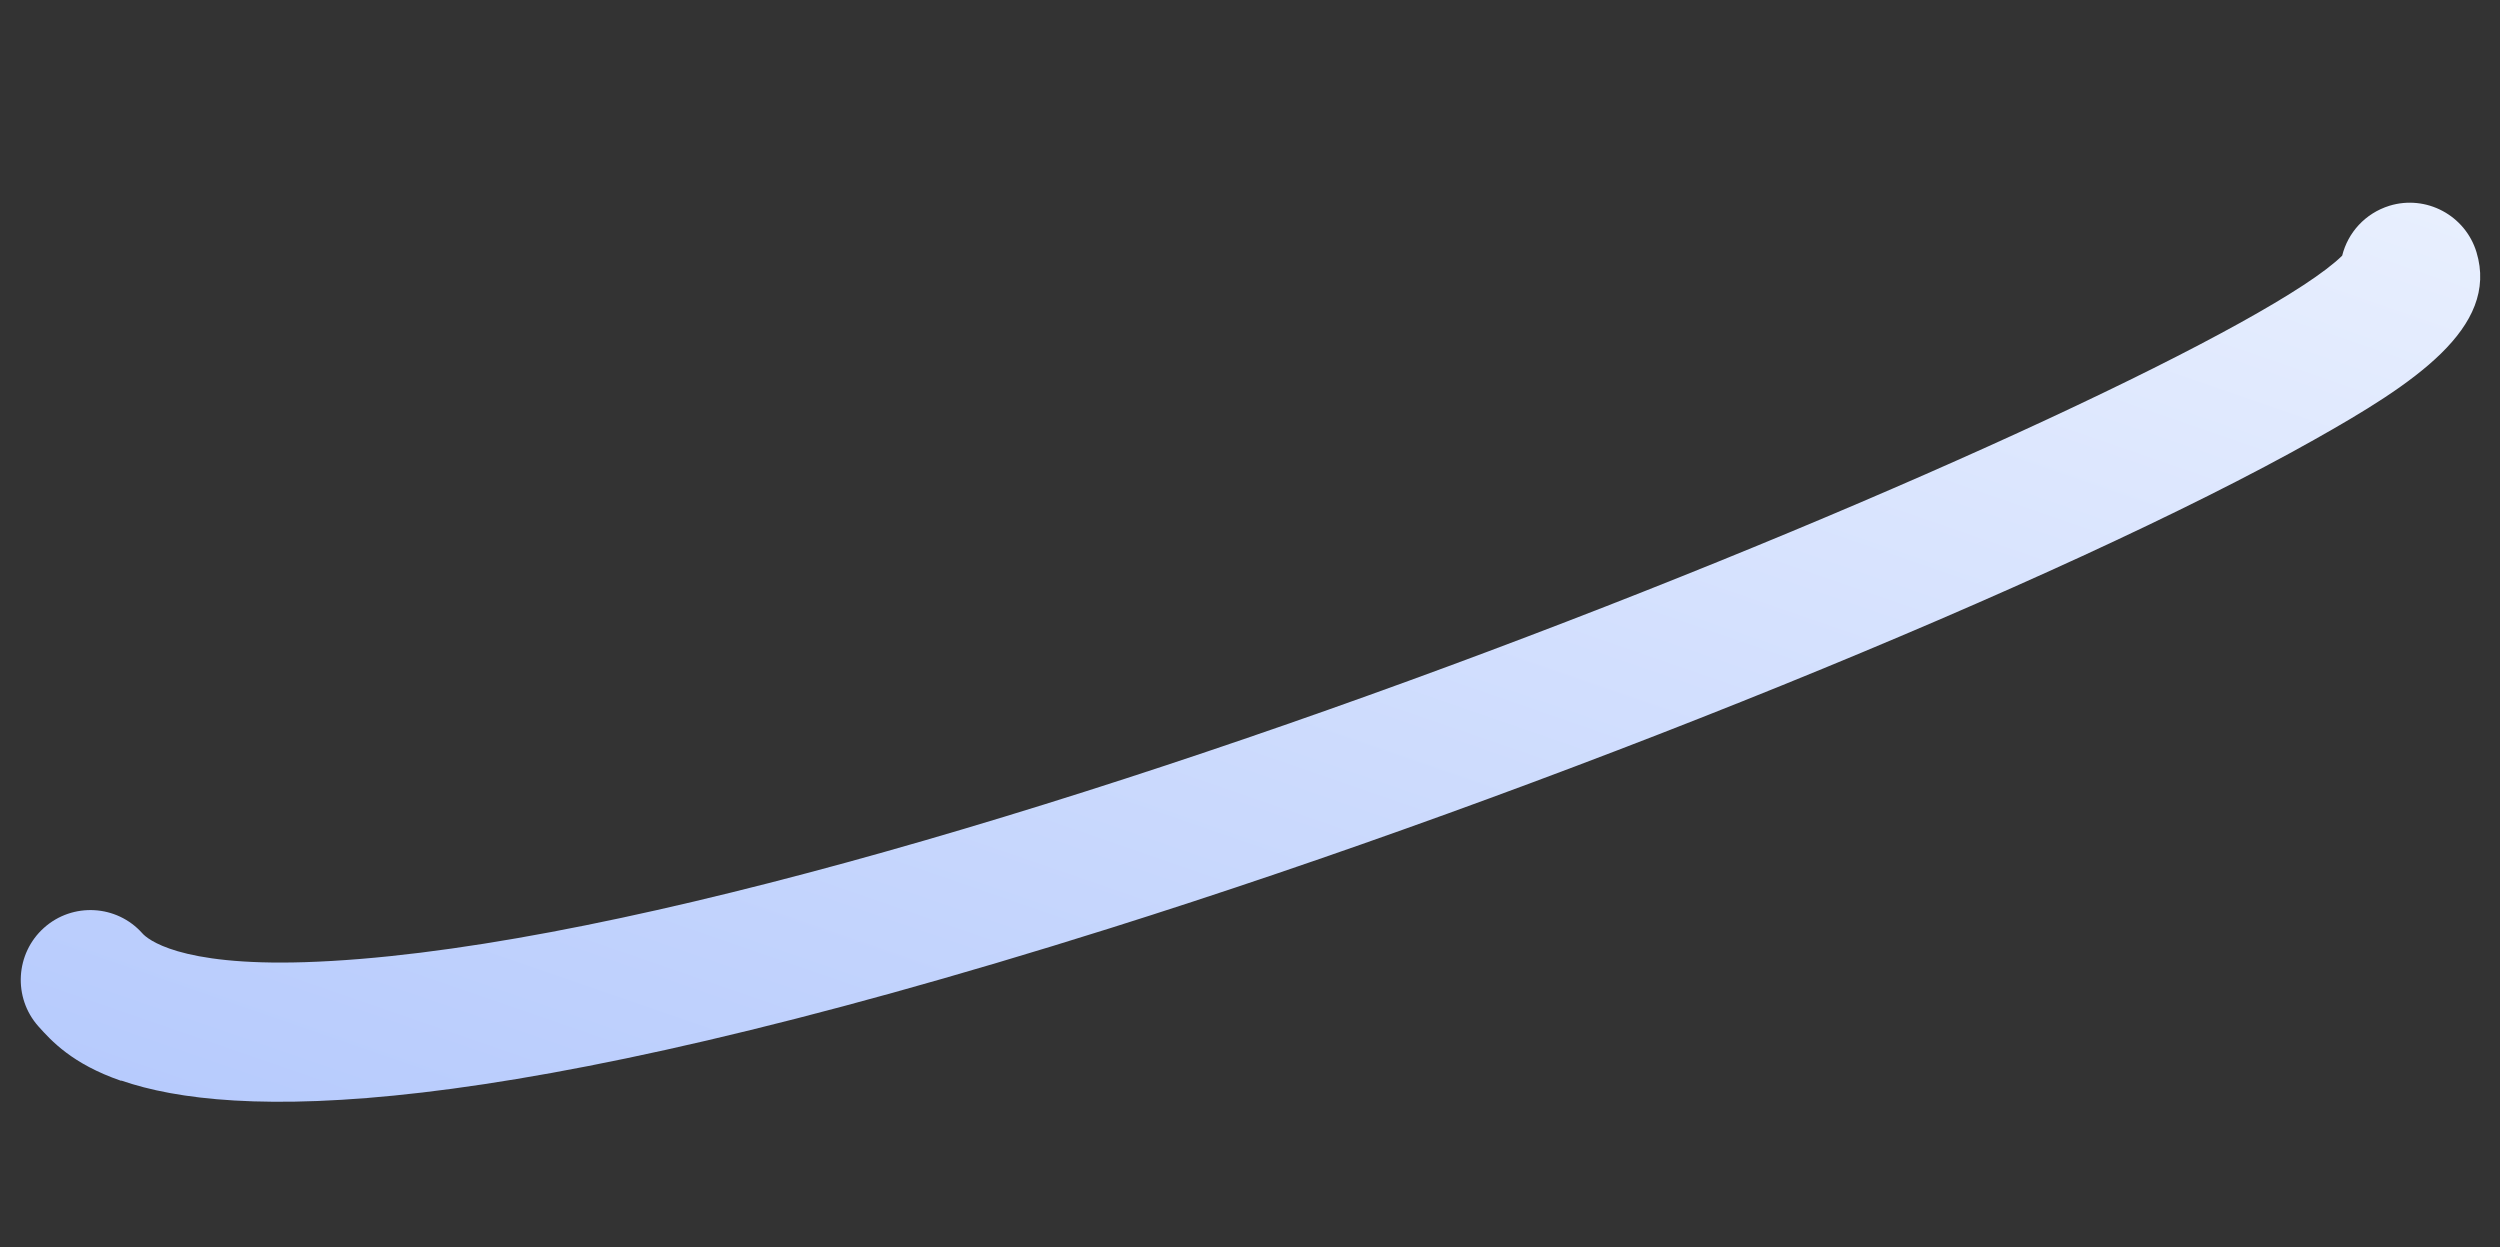 <svg width="457" height="228" viewBox="0 0 457 228" fill="none" xmlns="http://www.w3.org/2000/svg">
<rect x="0" y="0" width="457" height="228" fill="#333333" stroke="none"/>
<mask id="mask0_6424_59" style="mask-type:alpha" maskUnits="userSpaceOnUse" x="0" y="0" width="457" height="228">
<rect width="457" height="228" fill="#D9D9D9"/>
</mask>
<g mask="url(#mask0_6424_59)">
<path d="M22.129 197.569C13.164 194.472 9.375 190.239 7.015 187.611C2.348 182.372 2.808 174.285 8.044 169.601C13.279 164.918 21.35 165.367 26.017 170.605C26.895 171.61 32.577 176.614 55.699 175.886C160.404 172.577 403.675 70.801 428.149 46.737C429.192 42.536 432.338 39.002 436.785 37.614C443.507 35.55 450.65 39.362 452.701 46.094C456.902 59.944 441.1 70.219 423.067 80.366C377.274 106.189 282.682 144.574 202.949 169.669C88.586 205.669 42.319 204.484 22.199 197.534L22.129 197.569Z" fill="url(#paint0_linear_6424_59)"/>
</g>
<defs>
<linearGradient id="paint0_linear_6424_59" x1="275.454" y1="-20.695" x2="181.092" y2="252.479" gradientUnits="userSpaceOnUse">
<stop stop-color="#E8EFFE"/>
<stop offset="1" stop-color="#B7CBFD"/>
</linearGradient>
</defs>
</svg>
